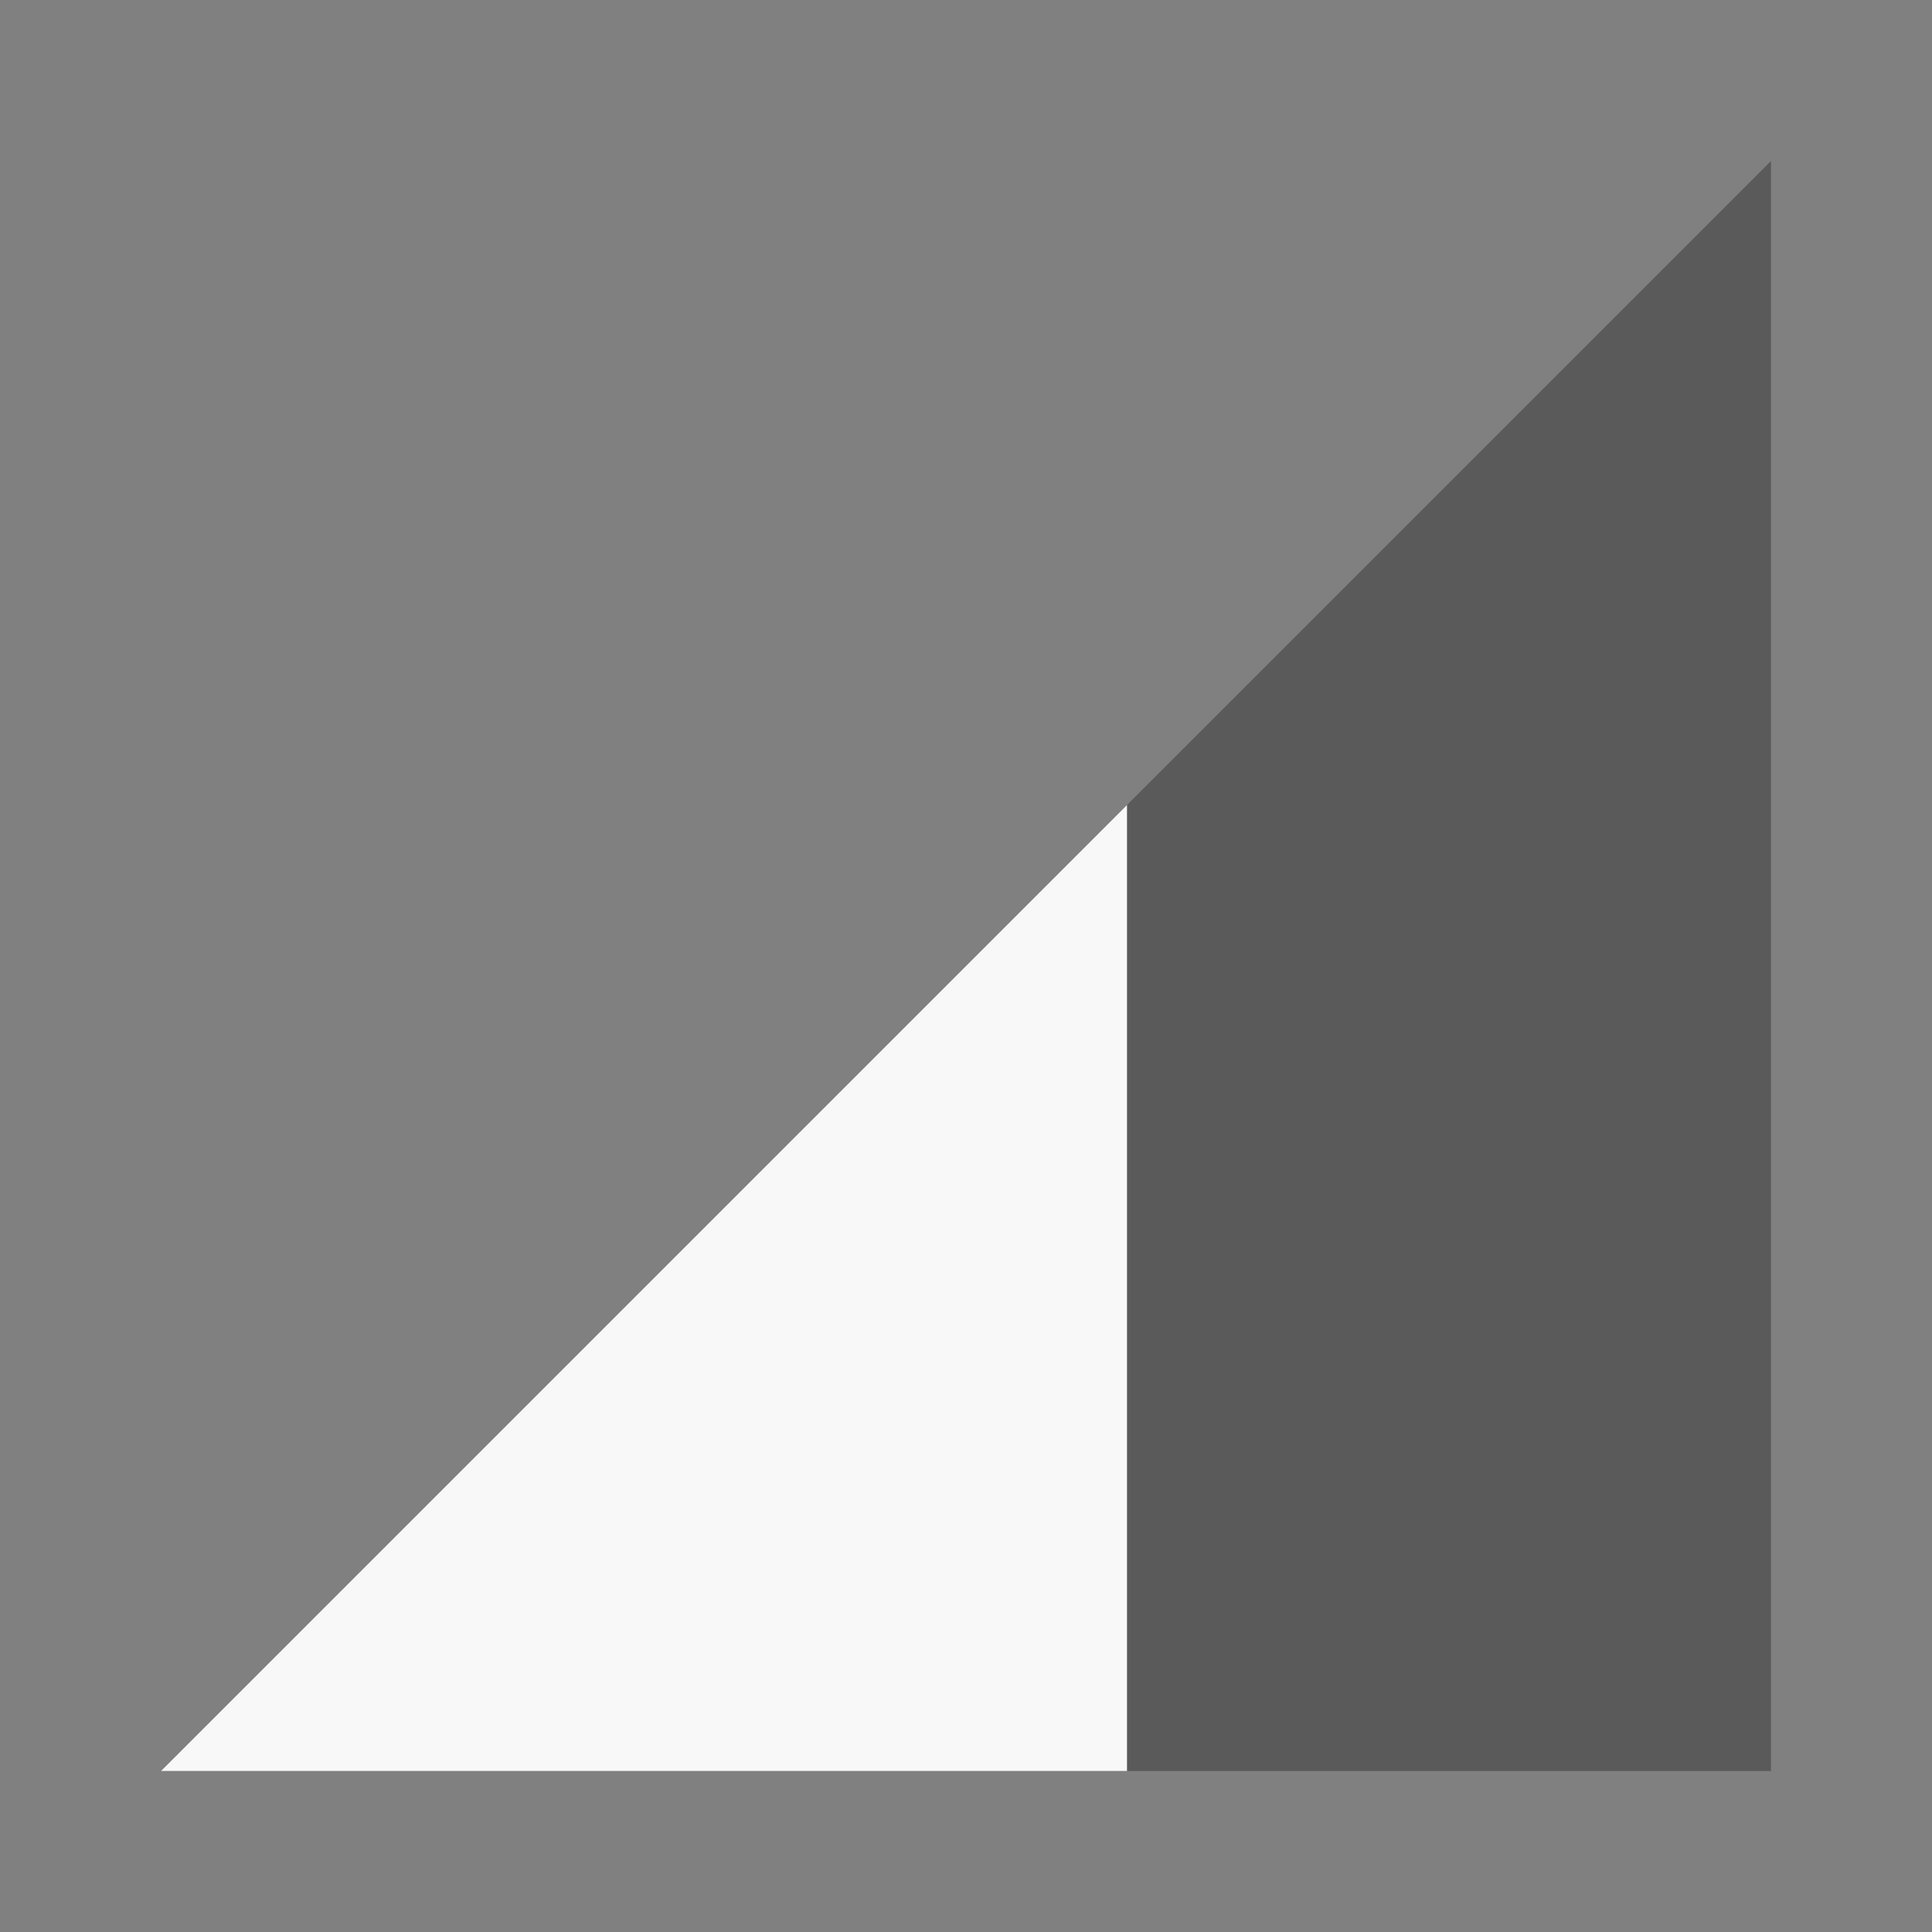 <svg xmlns="http://www.w3.org/2000/svg" width="48" height="48" viewBox="0 0 48 48"><rect x="0" y="0" width="48" height="48" fill="#808080" stroke="none"/><path fill-opacity=".3" d="M4 44h40V4z"/><path fill="#F8F8F8" d="M28 20L4 44h24z"/></svg>